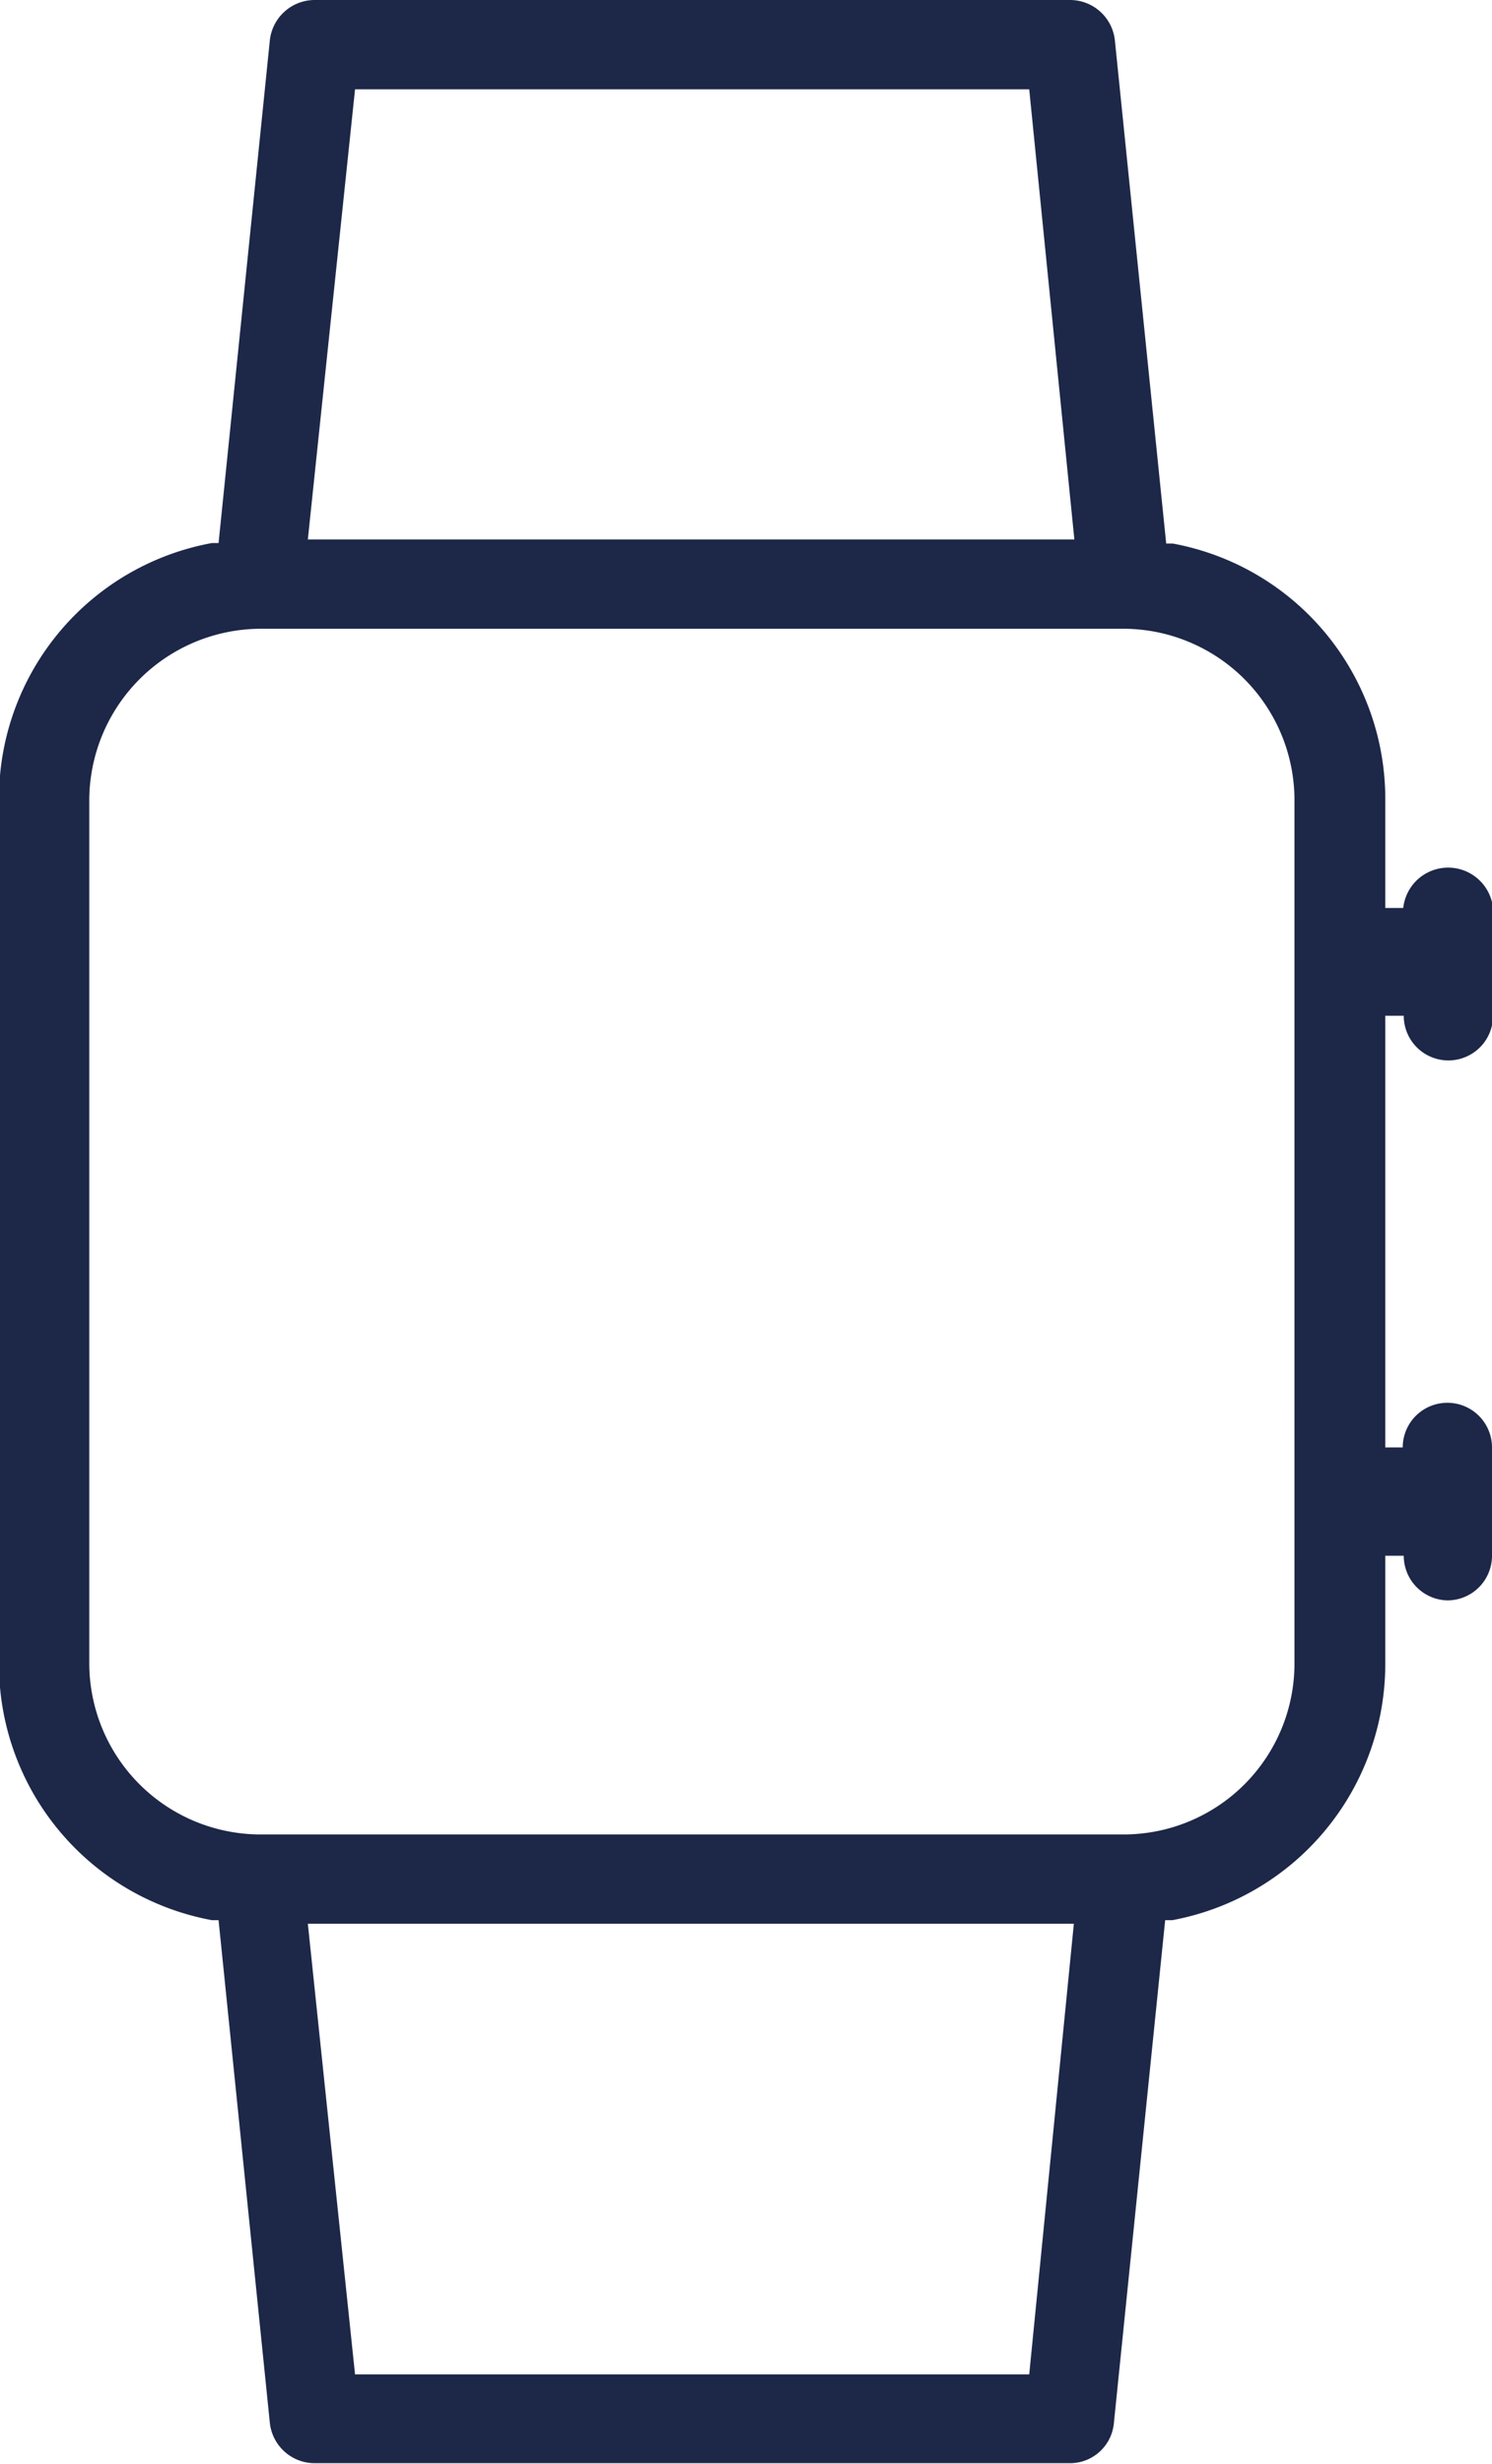 <svg xmlns="http://www.w3.org/2000/svg" viewBox="0 0 29.08 48"><defs><style>.cls-1{fill:#1d2748;}</style></defs><title>generic_type; (tipologia)</title><g id="Livello_2" data-name="Livello 2"><g id="Capa_1" data-name="Capa 1"><path class="cls-1" d="M28.21,31.18a.87.87,0,0,0,.87-.87V28.2a.87.87,0,0,0-1.74,0H27V19.79h.36a.87.87,0,0,0,1.74,0v-2.1a.88.88,0,0,0-1.75,0H27v-2.1a5.06,5.06,0,0,0-4.14-5l-.13,0-1-9.8A.88.88,0,0,0,20.85,0H6.13a.88.88,0,0,0-.87.78l-1,9.8-.13,0a5.06,5.06,0,0,0-4.15,5V32.41a5.07,5.07,0,0,0,4.15,5l.13,0,1,9.8a.88.88,0,0,0,.87.78H20.85a.86.86,0,0,0,.86-.78l1-9.8.14,0a5.08,5.08,0,0,0,4.15-5v-2.1h.36A.87.87,0,0,0,28.21,31.18ZM6.92,1.74H20.06l.88,8.77H6ZM20.06,46.26H6.92L6,37.48H20.93Zm5.17-13.85a3.33,3.33,0,0,1-3.33,3.33H5.08a3.34,3.34,0,0,1-3.34-3.33V15.59a3.35,3.35,0,0,1,3.34-3.34H21.9a3.34,3.34,0,0,1,3.33,3.34Z"/></g></g></svg>